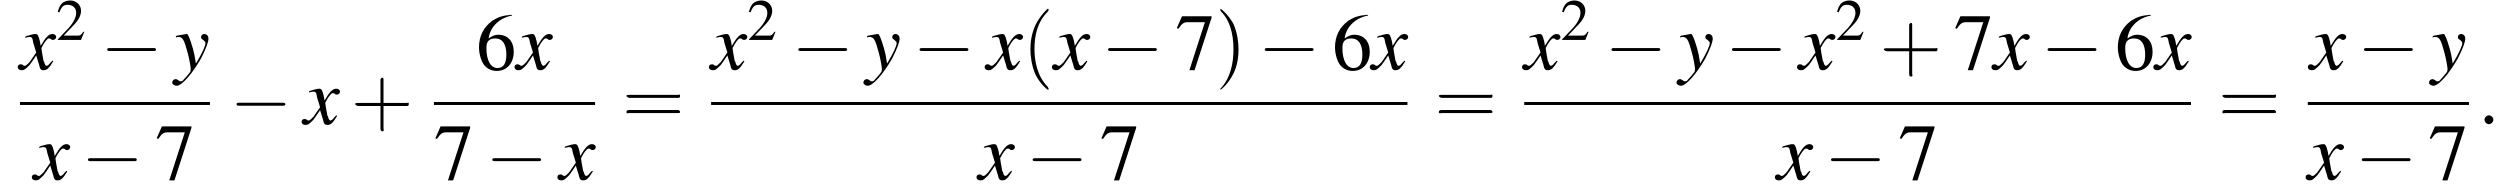 <?xml version='1.0' encoding='UTF-8'?>
<!---9.2-->
<svg height='26.1pt' version='1.1' viewBox='67.5 80.6 338.2 26.1' width='338.2pt' xmlns='http://www.w3.org/2000/svg' xmlns:xlink='http://www.w3.org/1999/xlink'>
<defs>
<path d='M7.2 -2.5C7.3 -2.5 7.5 -2.5 7.5 -2.7S7.3 -2.9 7.2 -2.9H1.3C1.1 -2.9 0.9 -2.9 0.9 -2.7S1.1 -2.5 1.3 -2.5H7.2Z' id='g1-0'/>
<use id='g11-50' transform='scale(0.731)' xlink:href='#g3-50'/>
<path d='M2.6 1.9C2.6 1.9 2.6 1.9 2.5 1.7C1.5 0.7 1.2 -0.8 1.2 -2C1.2 -3.4 1.5 -4.7 2.5 -5.7C2.6 -5.8 2.6 -5.9 2.6 -5.9C2.6 -5.9 2.6 -6 2.5 -6C2.5 -6 1.8 -5.4 1.3 -4.4C0.9 -3.5 0.8 -2.7 0.8 -2C0.8 -1.4 0.9 -0.4 1.3 0.5C1.8 1.5 2.5 2 2.5 2C2.6 2 2.6 2 2.6 1.9Z' id='g12-40'/>
<path d='M2.3 -2C2.3 -2.6 2.2 -3.6 1.8 -4.5C1.3 -5.4 0.6 -6 0.5 -6C0.5 -6 0.5 -5.9 0.5 -5.9C0.5 -5.9 0.5 -5.8 0.6 -5.7C1.4 -4.9 1.8 -3.6 1.8 -2C1.8 -0.6 1.5 0.8 0.6 1.8C0.5 1.9 0.5 1.9 0.5 1.9C0.5 2 0.5 2 0.5 2C0.6 2 1.3 1.4 1.8 0.4C2.2 -0.4 2.3 -1.3 2.3 -2Z' id='g12-41'/>
<path d='M3.2 -1.8H5.5C5.6 -1.8 5.7 -1.8 5.7 -2S5.6 -2.1 5.5 -2.1H3.2V-4.4C3.2 -4.5 3.2 -4.6 3.1 -4.6S2.9 -4.5 2.9 -4.4V-2.1H0.7C0.6 -2.1 0.4 -2.1 0.4 -2S0.6 -1.8 0.7 -1.8H2.9V0.4C2.9 0.5 2.9 0.7 3.1 0.7S3.2 0.5 3.2 0.4V-1.8Z' id='g12-43'/>
<path d='M5.5 -2.6C5.6 -2.6 5.7 -2.6 5.7 -2.8S5.6 -2.9 5.5 -2.9H0.7C0.6 -2.9 0.4 -2.9 0.4 -2.8S0.6 -2.6 0.7 -2.6H5.5ZM5.5 -1.1C5.6 -1.1 5.7 -1.1 5.7 -1.2S5.6 -1.4 5.5 -1.4H0.7C0.6 -1.4 0.4 -1.4 0.4 -1.2S0.6 -1.1 0.7 -1.1H5.5Z' id='g12-61'/>
<path d='M5.2 -1.5L5 -1.5C4.6 -0.9 4.5 -0.8 4 -0.8H1.4L3.2 -2.7C4.2 -3.7 4.6 -4.6 4.6 -5.4C4.6 -6.5 3.7 -7.3 2.6 -7.3C2 -7.3 1.4 -7.1 1 -6.7C0.7 -6.3 0.5 -6 0.3 -5.2L0.6 -5.1C1 -6.2 1.4 -6.5 2.1 -6.5C3.1 -6.5 3.7 -5.9 3.7 -5C3.7 -4.2 3.2 -3.2 2.3 -2.2L0.3 -0.1V0H4.6L5.2 -1.5Z' id='g3-50'/>
<path d='M4.8 -7.4C3.6 -7.3 3 -7.1 2.2 -6.6C1 -5.7 0.4 -4.5 0.4 -3C0.4 -2.1 0.7 -1.1 1.1 -0.6C1.5 -0.1 2.1 0.2 2.8 0.2C4.2 0.2 5.1 -0.9 5.1 -2.4C5.1 -3.8 4.3 -4.7 3 -4.7C2.6 -4.7 2.3 -4.6 1.7 -4.2C1.9 -5.8 3.2 -7 4.9 -7.3L4.8 -7.4ZM2.6 -4.2C3.6 -4.2 4.1 -3.4 4.1 -2C4.1 -0.8 3.7 -0.2 2.9 -0.2C2 -0.2 1.4 -1.2 1.4 -2.9C1.4 -3.4 1.5 -3.7 1.7 -3.9C1.9 -4.1 2.2 -4.2 2.6 -4.2Z' id='g3-54'/>
<path d='M4.9 -7.2H0.9L0.2 -5.6L0.4 -5.5C0.9 -6.2 1.1 -6.4 1.7 -6.4H4L1.9 0.1H2.6L4.9 -7V-7.2Z' id='g3-55'/>
<path d='M2.1 -0.6C2.1 -0.9 1.8 -1.2 1.5 -1.2S0.9 -0.9 0.9 -0.6S1.2 0 1.5 0S2.1 -0.3 2.1 -0.6Z' id='g7-58'/>
<path d='M4.4 -1.2C4.3 -1.1 4.2 -1 4.1 -0.9C3.9 -0.6 3.7 -0.5 3.6 -0.5C3.5 -0.5 3.4 -0.6 3.3 -0.9C3.3 -1 3.3 -1.1 3.2 -1.1C3 -2.2 2.9 -2.7 2.9 -2.9C3.3 -3.7 3.7 -4.2 3.9 -4.2C4 -4.2 4.1 -4.2 4.2 -4.1C4.3 -4 4.4 -4 4.5 -4C4.7 -4 4.9 -4.2 4.9 -4.4S4.7 -4.8 4.4 -4.8C3.9 -4.8 3.5 -4.4 2.8 -3.2L2.7 -3.8C2.5 -4.6 2.4 -4.8 2.1 -4.8C1.8 -4.8 1.5 -4.7 0.8 -4.5L0.7 -4.4L0.7 -4.3C1.2 -4.4 1.2 -4.4 1.3 -4.4C1.6 -4.4 1.7 -4.3 1.8 -3.6L2.2 -2.3L1.3 -1C1 -0.7 0.8 -0.5 0.7 -0.5C0.6 -0.5 0.5 -0.5 0.4 -0.6C0.3 -0.7 0.2 -0.7 0.1 -0.7C-0.1 -0.7 -0.3 -0.6 -0.3 -0.3C-0.3 -0.1 -0.1 0.1 0.2 0.1C0.6 0.1 0.7 0 1.3 -0.6C1.6 -1 1.8 -1.3 2.2 -1.9L2.6 -0.6C2.7 -0.1 2.8 0.1 3.2 0.1C3.6 0.1 3.9 -0.1 4.5 -1.1L4.4 -1.2Z' id='g8-120'/>
<path d='M0.2 -4.3C0.3 -4.4 0.4 -4.4 0.5 -4.4C1.1 -4.4 1.3 -4.1 1.8 -2.2C2 -1.5 2.2 -0.3 2.2 -0.1C2.2 0.1 2.2 0.3 2 0.5C1.7 0.9 1.4 1.2 1.3 1.3C1.1 1.6 1 1.6 0.8 1.6C0.8 1.6 0.7 1.6 0.6 1.5C0.4 1.4 0.3 1.3 0.2 1.3C-0.1 1.3 -0.3 1.5 -0.3 1.8C-0.3 2 0 2.2 0.3 2.2C1 2.2 2.4 0.6 3.6 -1.5C4.3 -2.9 4.6 -3.7 4.6 -4.2C4.6 -4.5 4.4 -4.8 4 -4.8C3.8 -4.8 3.6 -4.6 3.6 -4.4C3.6 -4.2 3.7 -4.1 3.9 -4C4.1 -3.8 4.2 -3.7 4.2 -3.6C4.2 -3.2 3.8 -2.3 2.9 -0.8L2.7 -2C2.5 -3 1.9 -4.8 1.7 -4.8H1.7C1.7 -4.8 1.6 -4.8 1.6 -4.8C1.5 -4.8 1.1 -4.7 0.5 -4.6C0.5 -4.6 0.3 -4.6 0.2 -4.5V-4.3Z' id='g8-121'/>
<use id='g15-54' xlink:href='#g3-54'/>
<use id='g15-55' xlink:href='#g3-55'/>
<use id='g16-40' transform='scale(1.369)' xlink:href='#g12-40'/>
<use id='g16-41' transform='scale(1.369)' xlink:href='#g12-41'/>
<use id='g16-43' transform='scale(1.369)' xlink:href='#g12-43'/>
<use id='g16-61' transform='scale(1.369)' xlink:href='#g12-61'/>
</defs>
<g id='page1'>

<use x='70.2' xlink:href='#g8-120' y='90'/>
<use x='75.1' xlink:href='#g11-50' y='86'/>
<use x='81.1' xlink:href='#g1-0' y='90'/>
<use x='91.1' xlink:href='#g8-121' y='90'/>
<rect height='0.4' width='25.7' x='70.2' y='94.4'/>
<use x='72.1' xlink:href='#g8-120' y='104.9'/>
<use x='78.5' xlink:href='#g1-0' y='104.9'/>
<use x='88.5' xlink:href='#g15-55' y='104.9'/>
<use x='98.6' xlink:href='#g1-0' y='97.4'/>
<use x='108.6' xlink:href='#g8-120' y='97.4'/>
<use x='115' xlink:href='#g16-43' y='97.4'/>
<use x='131.9' xlink:href='#g15-54' y='90'/>
<use x='137.4' xlink:href='#g8-120' y='90'/>
<rect height='0.4' width='21.8' x='126.2' y='94.4'/>
<use x='126.2' xlink:href='#g15-55' y='104.9'/>
<use x='133.2' xlink:href='#g1-0' y='104.9'/>
<use x='143.2' xlink:href='#g8-120' y='104.9'/>
<use x='151.7' xlink:href='#g16-61' y='97.4'/>
<use x='163.7' xlink:href='#g8-120' y='90'/>
<use x='168.6' xlink:href='#g11-50' y='86'/>
<use x='174.6' xlink:href='#g1-0' y='90'/>
<use x='184.6' xlink:href='#g8-121' y='90'/>
<use x='191' xlink:href='#g1-0' y='90'/>
<use x='201' xlink:href='#g8-120' y='90'/>
<use x='205.8' xlink:href='#g16-40' y='90'/>
<use x='210.1' xlink:href='#g8-120' y='90'/>
<use x='216.5' xlink:href='#g1-0' y='90'/>
<use x='226.5' xlink:href='#g15-55' y='90'/>
<use x='231.9' xlink:href='#g16-41' y='90'/>
<use x='237.7' xlink:href='#g1-0' y='90'/>
<use x='247.7' xlink:href='#g15-54' y='90'/>
<use x='253.1' xlink:href='#g8-120' y='90'/>
<rect height='0.4' width='94.2' x='163.7' y='94.4'/>
<use x='199.9' xlink:href='#g8-120' y='104.9'/>
<use x='206.3' xlink:href='#g1-0' y='104.9'/>
<use x='216.3' xlink:href='#g15-55' y='104.9'/>
<use x='261.6' xlink:href='#g16-61' y='97.4'/>
<use x='273.7' xlink:href='#g8-120' y='90'/>
<use x='278.6' xlink:href='#g11-50' y='86'/>
<use x='284.6' xlink:href='#g1-0' y='90'/>
<use x='294.6' xlink:href='#g8-121' y='90'/>
<use x='300.9' xlink:href='#g1-0' y='90'/>
<use x='310.9' xlink:href='#g8-120' y='90'/>
<use x='315.8' xlink:href='#g11-50' y='86'/>
<use x='321.8' xlink:href='#g16-43' y='90'/>
<use x='331.8' xlink:href='#g15-55' y='90'/>
<use x='337.2' xlink:href='#g8-120' y='90'/>
<use x='343.6' xlink:href='#g1-0' y='90'/>
<use x='353.6' xlink:href='#g15-54' y='90'/>
<use x='359.1' xlink:href='#g8-120' y='90'/>
<rect height='0.4' width='90.2' x='273.7' y='94.4'/>
<use x='307.9' xlink:href='#g8-120' y='104.9'/>
<use x='314.3' xlink:href='#g1-0' y='104.9'/>
<use x='324.3' xlink:href='#g15-55' y='104.9'/>
<use x='367.6' xlink:href='#g16-61' y='97.4'/>
<use x='380' xlink:href='#g8-120' y='90'/>
<use x='386.4' xlink:href='#g1-0' y='90'/>
<use x='396.4' xlink:href='#g8-121' y='90'/>
<rect height='0.4' width='21.8' x='379.7' y='94.4'/>
<use x='379.7' xlink:href='#g8-120' y='104.9'/>
<use x='386.1' xlink:href='#g1-0' y='104.9'/>
<use x='396' xlink:href='#g15-55' y='104.9'/>
<use x='402.7' xlink:href='#g7-58' y='97.4'/>
</g>
</svg>